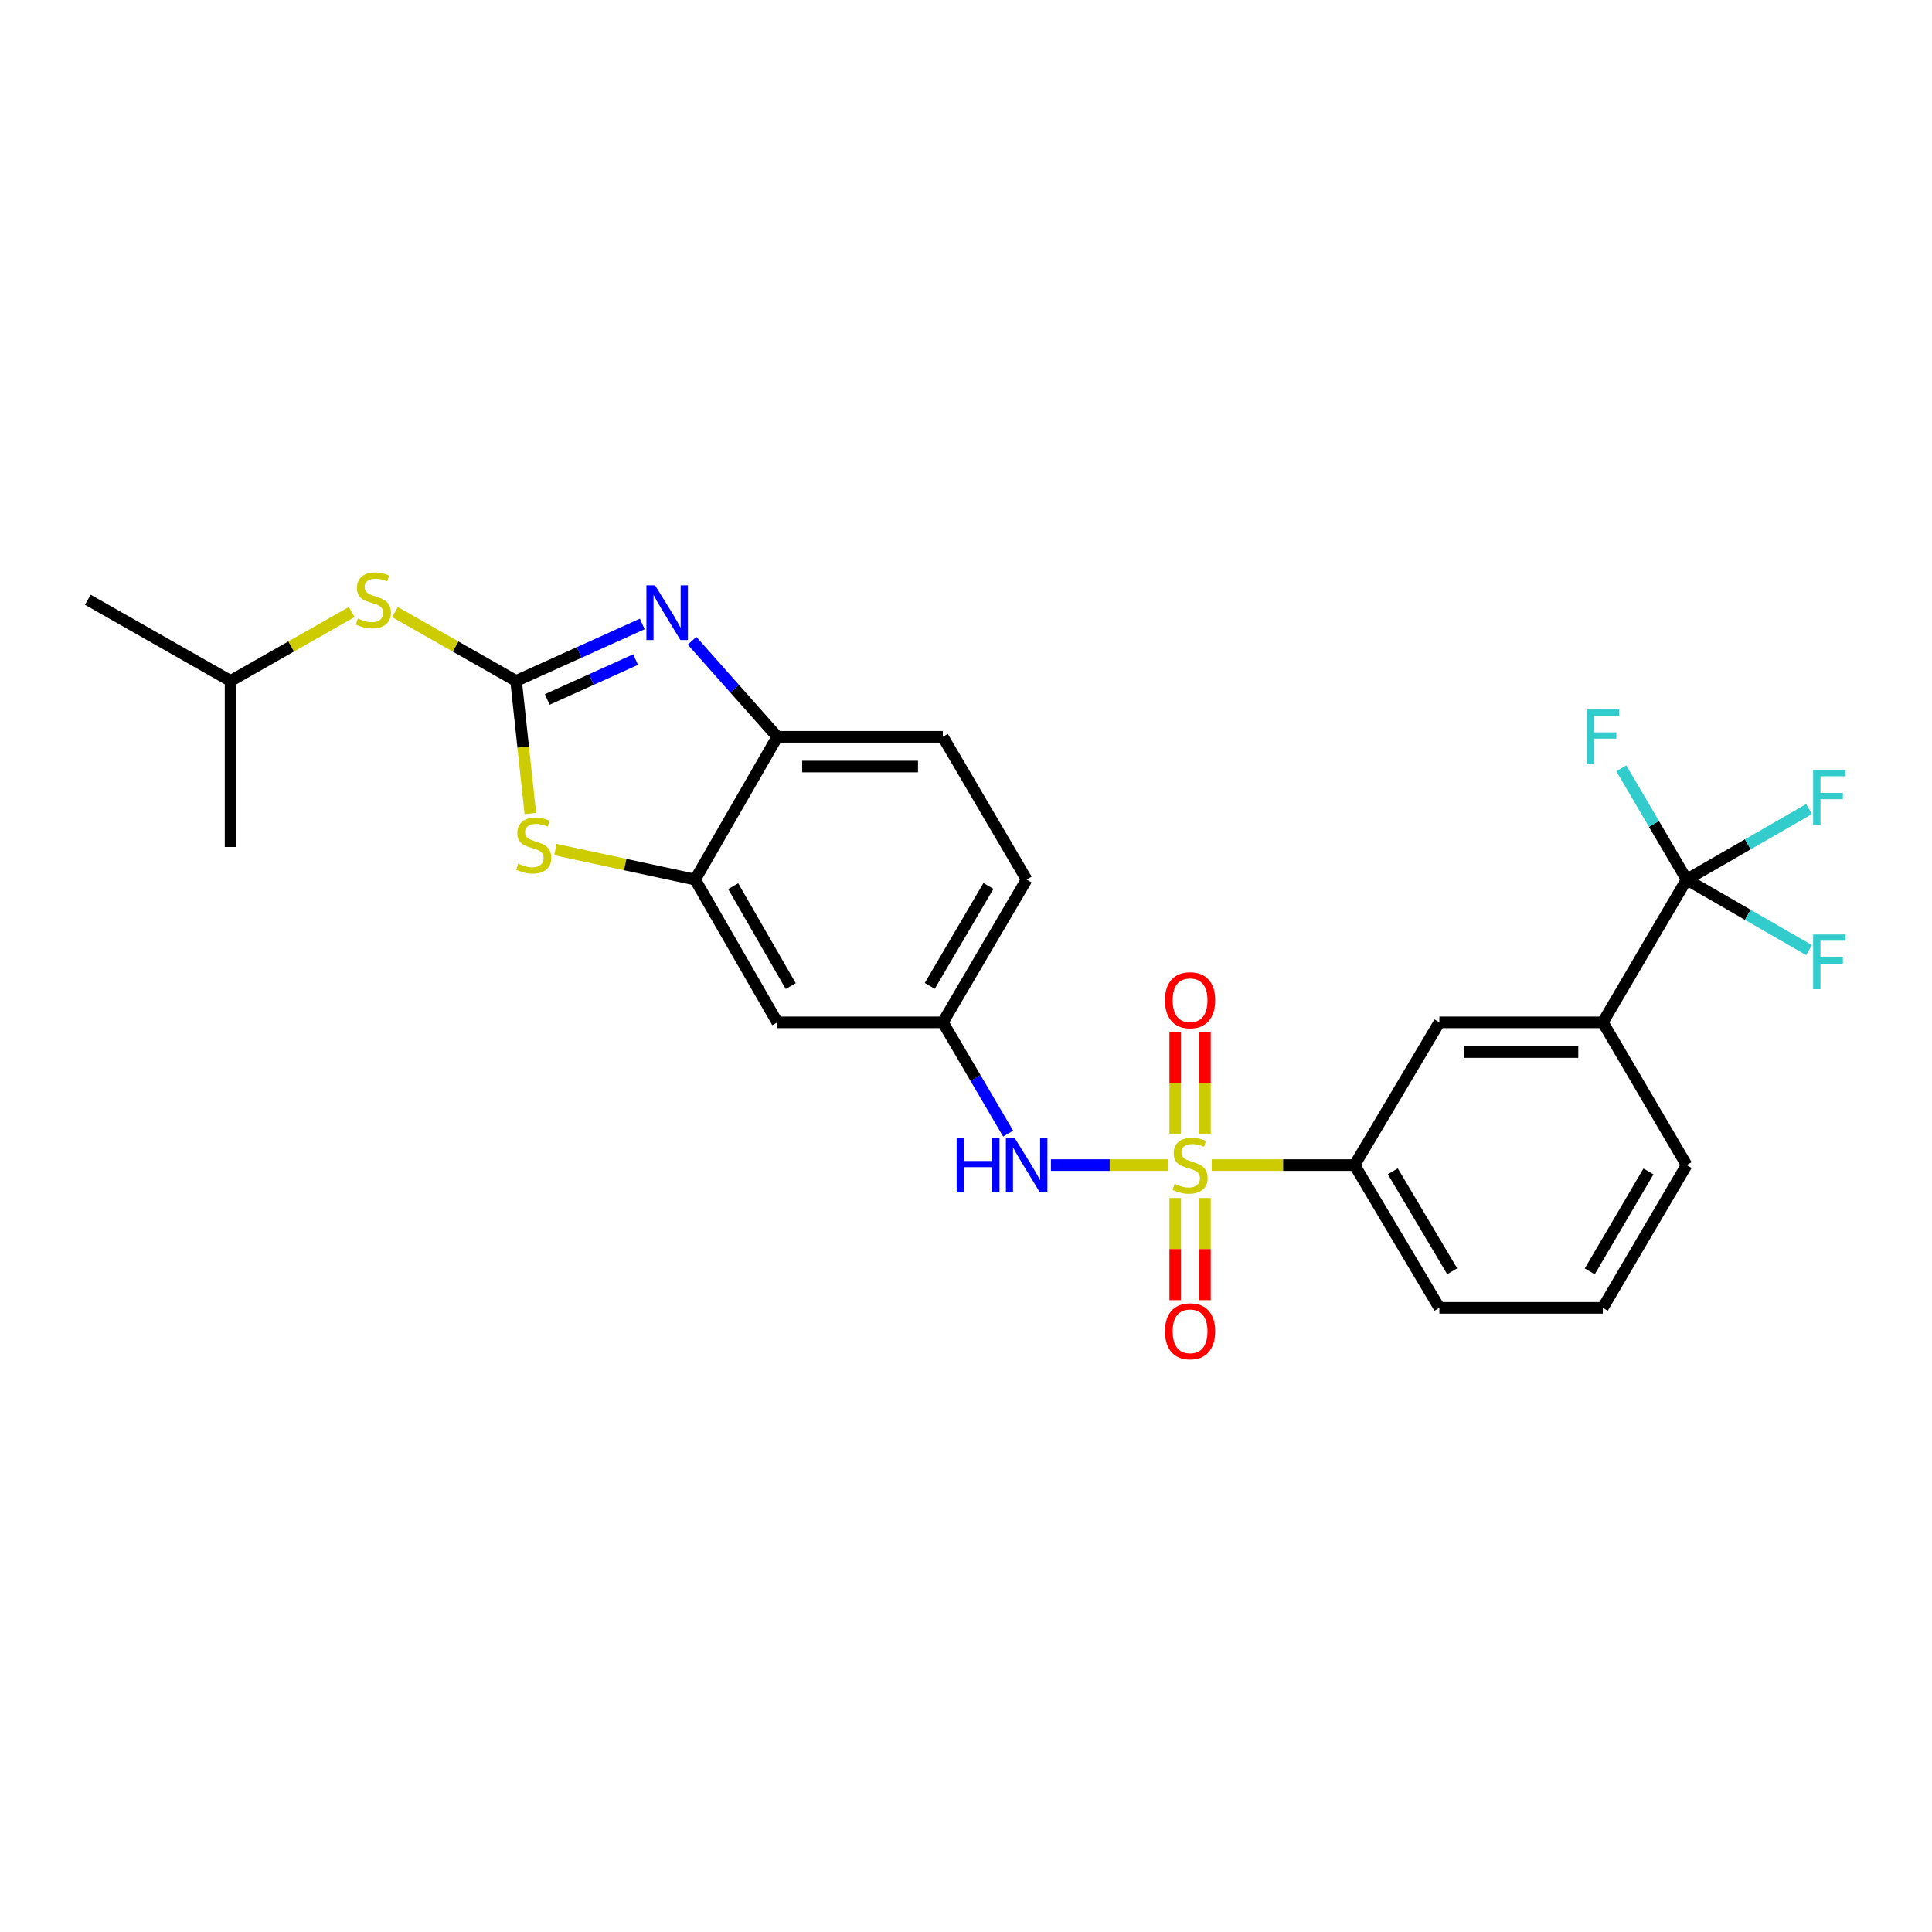 <?xml version='1.0' encoding='iso-8859-1'?>
<svg version='1.1' baseProfile='full'
              xmlns='http://www.w3.org/2000/svg'
                      xmlns:rdkit='http://www.rdkit.org/xml'
                      xmlns:xlink='http://www.w3.org/1999/xlink'
                  xml:space='preserve'
width='1000px' height='1000px' viewBox='0 0 1000 1000'>
<!-- END OF HEADER -->
<rect style='opacity:1.0;fill:#FFFFFF;stroke:none' width='1000' height='1000' x='0' y='0'> </rect>
<path class='bond-5' d='M 604.786,603.052 L 574.372,603.052' style='fill:none;fill-rule:evenodd;stroke:#CCCC00;stroke-width:6px;stroke-linecap:butt;stroke-linejoin:miter;stroke-opacity:1' />
<path class='bond-5' d='M 574.372,603.052 L 543.959,603.052' style='fill:none;fill-rule:evenodd;stroke:#0000FF;stroke-width:6px;stroke-linecap:butt;stroke-linejoin:miter;stroke-opacity:1' />
<path class='bond-7' d='M 627.189,603.052 L 664.148,603.052' style='fill:none;fill-rule:evenodd;stroke:#CCCC00;stroke-width:6px;stroke-linecap:butt;stroke-linejoin:miter;stroke-opacity:1' />
<path class='bond-7' d='M 664.148,603.052 L 701.107,603.052' style='fill:none;fill-rule:evenodd;stroke:#000000;stroke-width:6px;stroke-linecap:butt;stroke-linejoin:miter;stroke-opacity:1' />
<path class='bond-10' d='M 608.291,620.081 L 608.291,646.518' style='fill:none;fill-rule:evenodd;stroke:#CCCC00;stroke-width:6px;stroke-linecap:butt;stroke-linejoin:miter;stroke-opacity:1' />
<path class='bond-10' d='M 608.291,646.518 L 608.291,672.956' style='fill:none;fill-rule:evenodd;stroke:#FF0000;stroke-width:6px;stroke-linecap:butt;stroke-linejoin:miter;stroke-opacity:1' />
<path class='bond-10' d='M 623.67,620.081 L 623.67,646.518' style='fill:none;fill-rule:evenodd;stroke:#CCCC00;stroke-width:6px;stroke-linecap:butt;stroke-linejoin:miter;stroke-opacity:1' />
<path class='bond-10' d='M 623.67,646.518 L 623.67,672.956' style='fill:none;fill-rule:evenodd;stroke:#FF0000;stroke-width:6px;stroke-linecap:butt;stroke-linejoin:miter;stroke-opacity:1' />
<path class='bond-11' d='M 623.67,586.797 L 623.67,560.46' style='fill:none;fill-rule:evenodd;stroke:#CCCC00;stroke-width:6px;stroke-linecap:butt;stroke-linejoin:miter;stroke-opacity:1' />
<path class='bond-11' d='M 623.67,560.46 L 623.67,534.124' style='fill:none;fill-rule:evenodd;stroke:#FF0000;stroke-width:6px;stroke-linecap:butt;stroke-linejoin:miter;stroke-opacity:1' />
<path class='bond-11' d='M 608.291,586.797 L 608.291,560.46' style='fill:none;fill-rule:evenodd;stroke:#CCCC00;stroke-width:6px;stroke-linecap:butt;stroke-linejoin:miter;stroke-opacity:1' />
<path class='bond-11' d='M 608.291,560.46 L 608.291,534.124' style='fill:none;fill-rule:evenodd;stroke:#FF0000;stroke-width:6px;stroke-linecap:butt;stroke-linejoin:miter;stroke-opacity:1' />
<path class='bond-0' d='M 267.127,352.449 L 270.816,386.761' style='fill:none;fill-rule:evenodd;stroke:#000000;stroke-width:6px;stroke-linecap:butt;stroke-linejoin:miter;stroke-opacity:1' />
<path class='bond-0' d='M 270.816,386.761 L 274.505,421.073' style='fill:none;fill-rule:evenodd;stroke:#CCCC00;stroke-width:6px;stroke-linecap:butt;stroke-linejoin:miter;stroke-opacity:1' />
<path class='bond-13' d='M 267.127,352.449 L 235.784,334.621' style='fill:none;fill-rule:evenodd;stroke:#000000;stroke-width:6px;stroke-linecap:butt;stroke-linejoin:miter;stroke-opacity:1' />
<path class='bond-13' d='M 235.784,334.621 L 204.441,316.793' style='fill:none;fill-rule:evenodd;stroke:#CCCC00;stroke-width:6px;stroke-linecap:butt;stroke-linejoin:miter;stroke-opacity:1' />
<path class='bond-28' d='M 267.127,352.449 L 299.783,337.698' style='fill:none;fill-rule:evenodd;stroke:#000000;stroke-width:6px;stroke-linecap:butt;stroke-linejoin:miter;stroke-opacity:1' />
<path class='bond-28' d='M 299.783,337.698 L 332.439,322.947' style='fill:none;fill-rule:evenodd;stroke:#0000FF;stroke-width:6px;stroke-linecap:butt;stroke-linejoin:miter;stroke-opacity:1' />
<path class='bond-28' d='M 283.255,362.04 L 306.114,351.714' style='fill:none;fill-rule:evenodd;stroke:#000000;stroke-width:6px;stroke-linecap:butt;stroke-linejoin:miter;stroke-opacity:1' />
<path class='bond-28' d='M 306.114,351.714 L 328.973,341.388' style='fill:none;fill-rule:evenodd;stroke:#0000FF;stroke-width:6px;stroke-linecap:butt;stroke-linejoin:miter;stroke-opacity:1' />
<path class='bond-1' d='M 358.212,331.65 L 380.276,356.515' style='fill:none;fill-rule:evenodd;stroke:#0000FF;stroke-width:6px;stroke-linecap:butt;stroke-linejoin:miter;stroke-opacity:1' />
<path class='bond-1' d='M 380.276,356.515 L 402.34,381.38' style='fill:none;fill-rule:evenodd;stroke:#000000;stroke-width:6px;stroke-linecap:butt;stroke-linejoin:miter;stroke-opacity:1' />
<path class='bond-2' d='M 287.468,439.737 L 323.62,447.504' style='fill:none;fill-rule:evenodd;stroke:#CCCC00;stroke-width:6px;stroke-linecap:butt;stroke-linejoin:miter;stroke-opacity:1' />
<path class='bond-2' d='M 323.62,447.504 L 359.772,455.27' style='fill:none;fill-rule:evenodd;stroke:#000000;stroke-width:6px;stroke-linecap:butt;stroke-linejoin:miter;stroke-opacity:1' />
<path class='bond-3' d='M 873.001,455.27 L 829.604,529.161' style='fill:none;fill-rule:evenodd;stroke:#000000;stroke-width:6px;stroke-linecap:butt;stroke-linejoin:miter;stroke-opacity:1' />
<path class='bond-16' d='M 873.001,455.27 L 904.67,437.03' style='fill:none;fill-rule:evenodd;stroke:#000000;stroke-width:6px;stroke-linecap:butt;stroke-linejoin:miter;stroke-opacity:1' />
<path class='bond-16' d='M 904.67,437.03 L 936.34,418.789' style='fill:none;fill-rule:evenodd;stroke:#33CCCC;stroke-width:6px;stroke-linecap:butt;stroke-linejoin:miter;stroke-opacity:1' />
<path class='bond-17' d='M 873.001,455.27 L 904.67,473.515' style='fill:none;fill-rule:evenodd;stroke:#000000;stroke-width:6px;stroke-linecap:butt;stroke-linejoin:miter;stroke-opacity:1' />
<path class='bond-17' d='M 904.67,473.515 L 936.34,491.759' style='fill:none;fill-rule:evenodd;stroke:#33CCCC;stroke-width:6px;stroke-linecap:butt;stroke-linejoin:miter;stroke-opacity:1' />
<path class='bond-18' d='M 873.001,455.27 L 856.09,426.476' style='fill:none;fill-rule:evenodd;stroke:#000000;stroke-width:6px;stroke-linecap:butt;stroke-linejoin:miter;stroke-opacity:1' />
<path class='bond-18' d='M 856.09,426.476 L 839.179,397.682' style='fill:none;fill-rule:evenodd;stroke:#33CCCC;stroke-width:6px;stroke-linecap:butt;stroke-linejoin:miter;stroke-opacity:1' />
<path class='bond-4' d='M 359.772,455.27 L 402.34,529.161' style='fill:none;fill-rule:evenodd;stroke:#000000;stroke-width:6px;stroke-linecap:butt;stroke-linejoin:miter;stroke-opacity:1' />
<path class='bond-4' d='M 379.484,458.677 L 409.281,510.4' style='fill:none;fill-rule:evenodd;stroke:#000000;stroke-width:6px;stroke-linecap:butt;stroke-linejoin:miter;stroke-opacity:1' />
<path class='bond-27' d='M 359.772,455.27 L 402.34,381.38' style='fill:none;fill-rule:evenodd;stroke:#000000;stroke-width:6px;stroke-linecap:butt;stroke-linejoin:miter;stroke-opacity:1' />
<path class='bond-14' d='M 521.813,586.75 L 504.909,557.956' style='fill:none;fill-rule:evenodd;stroke:#0000FF;stroke-width:6px;stroke-linecap:butt;stroke-linejoin:miter;stroke-opacity:1' />
<path class='bond-14' d='M 504.909,557.956 L 488.005,529.161' style='fill:none;fill-rule:evenodd;stroke:#000000;stroke-width:6px;stroke-linecap:butt;stroke-linejoin:miter;stroke-opacity:1' />
<path class='bond-6' d='M 402.34,381.38 L 488.005,381.38' style='fill:none;fill-rule:evenodd;stroke:#000000;stroke-width:6px;stroke-linecap:butt;stroke-linejoin:miter;stroke-opacity:1' />
<path class='bond-6' d='M 415.19,396.759 L 475.155,396.759' style='fill:none;fill-rule:evenodd;stroke:#000000;stroke-width:6px;stroke-linecap:butt;stroke-linejoin:miter;stroke-opacity:1' />
<path class='bond-12' d='M 701.107,603.052 L 745.025,529.161' style='fill:none;fill-rule:evenodd;stroke:#000000;stroke-width:6px;stroke-linecap:butt;stroke-linejoin:miter;stroke-opacity:1' />
<path class='bond-20' d='M 701.107,603.052 L 745.025,676.934' style='fill:none;fill-rule:evenodd;stroke:#000000;stroke-width:6px;stroke-linecap:butt;stroke-linejoin:miter;stroke-opacity:1' />
<path class='bond-20' d='M 720.915,606.276 L 751.657,657.993' style='fill:none;fill-rule:evenodd;stroke:#000000;stroke-width:6px;stroke-linecap:butt;stroke-linejoin:miter;stroke-opacity:1' />
<path class='bond-8' d='M 829.604,529.161 L 745.025,529.161' style='fill:none;fill-rule:evenodd;stroke:#000000;stroke-width:6px;stroke-linecap:butt;stroke-linejoin:miter;stroke-opacity:1' />
<path class='bond-8' d='M 816.917,544.541 L 757.712,544.541' style='fill:none;fill-rule:evenodd;stroke:#000000;stroke-width:6px;stroke-linecap:butt;stroke-linejoin:miter;stroke-opacity:1' />
<path class='bond-26' d='M 829.604,529.161 L 873.001,603.052' style='fill:none;fill-rule:evenodd;stroke:#000000;stroke-width:6px;stroke-linecap:butt;stroke-linejoin:miter;stroke-opacity:1' />
<path class='bond-9' d='M 402.34,529.161 L 488.005,529.161' style='fill:none;fill-rule:evenodd;stroke:#000000;stroke-width:6px;stroke-linecap:butt;stroke-linejoin:miter;stroke-opacity:1' />
<path class='bond-21' d='M 182.031,316.793 L 150.688,334.621' style='fill:none;fill-rule:evenodd;stroke:#CCCC00;stroke-width:6px;stroke-linecap:butt;stroke-linejoin:miter;stroke-opacity:1' />
<path class='bond-21' d='M 150.688,334.621 L 119.345,352.449' style='fill:none;fill-rule:evenodd;stroke:#000000;stroke-width:6px;stroke-linecap:butt;stroke-linejoin:miter;stroke-opacity:1' />
<path class='bond-19' d='M 488.005,529.161 L 531.384,455.27' style='fill:none;fill-rule:evenodd;stroke:#000000;stroke-width:6px;stroke-linecap:butt;stroke-linejoin:miter;stroke-opacity:1' />
<path class='bond-19' d='M 481.249,510.291 L 511.614,458.568' style='fill:none;fill-rule:evenodd;stroke:#000000;stroke-width:6px;stroke-linecap:butt;stroke-linejoin:miter;stroke-opacity:1' />
<path class='bond-15' d='M 488.005,381.38 L 531.384,455.27' style='fill:none;fill-rule:evenodd;stroke:#000000;stroke-width:6px;stroke-linecap:butt;stroke-linejoin:miter;stroke-opacity:1' />
<path class='bond-23' d='M 745.025,676.934 L 829.604,676.934' style='fill:none;fill-rule:evenodd;stroke:#000000;stroke-width:6px;stroke-linecap:butt;stroke-linejoin:miter;stroke-opacity:1' />
<path class='bond-24' d='M 119.345,352.449 L 119.345,438.395' style='fill:none;fill-rule:evenodd;stroke:#000000;stroke-width:6px;stroke-linecap:butt;stroke-linejoin:miter;stroke-opacity:1' />
<path class='bond-25' d='M 119.345,352.449 L 45.455,310.419' style='fill:none;fill-rule:evenodd;stroke:#000000;stroke-width:6px;stroke-linecap:butt;stroke-linejoin:miter;stroke-opacity:1' />
<path class='bond-22' d='M 873.001,603.052 L 829.604,676.934' style='fill:none;fill-rule:evenodd;stroke:#000000;stroke-width:6px;stroke-linecap:butt;stroke-linejoin:miter;stroke-opacity:1' />
<path class='bond-22' d='M 853.23,606.345 L 822.853,658.063' style='fill:none;fill-rule:evenodd;stroke:#000000;stroke-width:6px;stroke-linecap:butt;stroke-linejoin:miter;stroke-opacity:1' />
<path  class='atom-0' d='M 607.981 612.772
Q 608.301 612.892, 609.621 613.452
Q 610.941 614.012, 612.381 614.372
Q 613.861 614.692, 615.301 614.692
Q 617.981 614.692, 619.541 613.412
Q 621.101 612.092, 621.101 609.812
Q 621.101 608.252, 620.301 607.292
Q 619.541 606.332, 618.341 605.812
Q 617.141 605.292, 615.141 604.692
Q 612.621 603.932, 611.101 603.212
Q 609.621 602.492, 608.541 600.972
Q 607.501 599.452, 607.501 596.892
Q 607.501 593.332, 609.901 591.132
Q 612.341 588.932, 617.141 588.932
Q 620.421 588.932, 624.141 590.492
L 623.221 593.572
Q 619.821 592.172, 617.261 592.172
Q 614.501 592.172, 612.981 593.332
Q 611.461 594.452, 611.501 596.412
Q 611.501 597.932, 612.261 598.852
Q 613.061 599.772, 614.181 600.292
Q 615.341 600.812, 617.261 601.412
Q 619.821 602.212, 621.341 603.012
Q 622.861 603.812, 623.941 605.452
Q 625.061 607.052, 625.061 609.812
Q 625.061 613.732, 622.421 615.852
Q 619.821 617.932, 615.461 617.932
Q 612.941 617.932, 611.021 617.372
Q 609.141 616.852, 606.901 615.932
L 607.981 612.772
' fill='#CCCC00'/>
<path  class='atom-2' d='M 339.064 302.967
L 348.344 317.967
Q 349.264 319.447, 350.744 322.127
Q 352.224 324.807, 352.304 324.967
L 352.304 302.967
L 356.064 302.967
L 356.064 331.287
L 352.184 331.287
L 342.224 314.887
Q 341.064 312.967, 339.824 310.767
Q 338.624 308.567, 338.264 307.887
L 338.264 331.287
L 334.584 331.287
L 334.584 302.967
L 339.064 302.967
' fill='#0000FF'/>
<path  class='atom-3' d='M 268.252 447.047
Q 268.572 447.167, 269.892 447.727
Q 271.212 448.287, 272.652 448.647
Q 274.132 448.967, 275.572 448.967
Q 278.252 448.967, 279.812 447.687
Q 281.372 446.367, 281.372 444.087
Q 281.372 442.527, 280.572 441.567
Q 279.812 440.607, 278.612 440.087
Q 277.412 439.567, 275.412 438.967
Q 272.892 438.207, 271.372 437.487
Q 269.892 436.767, 268.812 435.247
Q 267.772 433.727, 267.772 431.167
Q 267.772 427.607, 270.172 425.407
Q 272.612 423.207, 277.412 423.207
Q 280.692 423.207, 284.412 424.767
L 283.492 427.847
Q 280.092 426.447, 277.532 426.447
Q 274.772 426.447, 273.252 427.607
Q 271.732 428.727, 271.772 430.687
Q 271.772 432.207, 272.532 433.127
Q 273.332 434.047, 274.452 434.567
Q 275.612 435.087, 277.532 435.687
Q 280.092 436.487, 281.612 437.287
Q 283.132 438.087, 284.212 439.727
Q 285.332 441.327, 285.332 444.087
Q 285.332 448.007, 282.692 450.127
Q 280.092 452.207, 275.732 452.207
Q 273.212 452.207, 271.292 451.647
Q 269.412 451.127, 267.172 450.207
L 268.252 447.047
' fill='#CCCC00'/>
<path  class='atom-6' d='M 495.164 588.892
L 499.004 588.892
L 499.004 600.932
L 513.484 600.932
L 513.484 588.892
L 517.324 588.892
L 517.324 617.212
L 513.484 617.212
L 513.484 604.132
L 499.004 604.132
L 499.004 617.212
L 495.164 617.212
L 495.164 588.892
' fill='#0000FF'/>
<path  class='atom-6' d='M 525.124 588.892
L 534.404 603.892
Q 535.324 605.372, 536.804 608.052
Q 538.284 610.732, 538.364 610.892
L 538.364 588.892
L 542.124 588.892
L 542.124 617.212
L 538.244 617.212
L 528.284 600.812
Q 527.124 598.892, 525.884 596.692
Q 524.684 594.492, 524.324 593.812
L 524.324 617.212
L 520.644 617.212
L 520.644 588.892
L 525.124 588.892
' fill='#0000FF'/>
<path  class='atom-11' d='M 602.981 689.079
Q 602.981 682.279, 606.341 678.479
Q 609.701 674.679, 615.981 674.679
Q 622.261 674.679, 625.621 678.479
Q 628.981 682.279, 628.981 689.079
Q 628.981 695.959, 625.581 699.879
Q 622.181 703.759, 615.981 703.759
Q 609.741 703.759, 606.341 699.879
Q 602.981 695.999, 602.981 689.079
M 615.981 700.559
Q 620.301 700.559, 622.621 697.679
Q 624.981 694.759, 624.981 689.079
Q 624.981 683.519, 622.621 680.719
Q 620.301 677.879, 615.981 677.879
Q 611.661 677.879, 609.301 680.679
Q 606.981 683.479, 606.981 689.079
Q 606.981 694.799, 609.301 697.679
Q 611.661 700.559, 615.981 700.559
' fill='#FF0000'/>
<path  class='atom-12' d='M 602.981 517.715
Q 602.981 510.915, 606.341 507.115
Q 609.701 503.315, 615.981 503.315
Q 622.261 503.315, 625.621 507.115
Q 628.981 510.915, 628.981 517.715
Q 628.981 524.595, 625.581 528.515
Q 622.181 532.395, 615.981 532.395
Q 609.741 532.395, 606.341 528.515
Q 602.981 524.635, 602.981 517.715
M 615.981 529.195
Q 620.301 529.195, 622.621 526.315
Q 624.981 523.395, 624.981 517.715
Q 624.981 512.155, 622.621 509.355
Q 620.301 506.515, 615.981 506.515
Q 611.661 506.515, 609.301 509.315
Q 606.981 512.115, 606.981 517.715
Q 606.981 523.435, 609.301 526.315
Q 611.661 529.195, 615.981 529.195
' fill='#FF0000'/>
<path  class='atom-14' d='M 185.236 320.139
Q 185.556 320.259, 186.876 320.819
Q 188.196 321.379, 189.636 321.739
Q 191.116 322.059, 192.556 322.059
Q 195.236 322.059, 196.796 320.779
Q 198.356 319.459, 198.356 317.179
Q 198.356 315.619, 197.556 314.659
Q 196.796 313.699, 195.596 313.179
Q 194.396 312.659, 192.396 312.059
Q 189.876 311.299, 188.356 310.579
Q 186.876 309.859, 185.796 308.339
Q 184.756 306.819, 184.756 304.259
Q 184.756 300.699, 187.156 298.499
Q 189.596 296.299, 194.396 296.299
Q 197.676 296.299, 201.396 297.859
L 200.476 300.939
Q 197.076 299.539, 194.516 299.539
Q 191.756 299.539, 190.236 300.699
Q 188.716 301.819, 188.756 303.779
Q 188.756 305.299, 189.516 306.219
Q 190.316 307.139, 191.436 307.659
Q 192.596 308.179, 194.516 308.779
Q 197.076 309.579, 198.596 310.379
Q 200.116 311.179, 201.196 312.819
Q 202.316 314.419, 202.316 317.179
Q 202.316 321.099, 199.676 323.219
Q 197.076 325.299, 192.716 325.299
Q 190.196 325.299, 188.276 324.739
Q 186.396 324.219, 184.156 323.299
L 185.236 320.139
' fill='#CCCC00'/>
<path  class='atom-17' d='M 938.471 398.551
L 955.311 398.551
L 955.311 401.791
L 942.271 401.791
L 942.271 410.391
L 953.871 410.391
L 953.871 413.671
L 942.271 413.671
L 942.271 426.871
L 938.471 426.871
L 938.471 398.551
' fill='#33CCCC'/>
<path  class='atom-18' d='M 938.471 483.678
L 955.311 483.678
L 955.311 486.918
L 942.271 486.918
L 942.271 495.518
L 953.871 495.518
L 953.871 498.798
L 942.271 498.798
L 942.271 511.998
L 938.471 511.998
L 938.471 483.678
' fill='#33CCCC'/>
<path  class='atom-19' d='M 821.184 367.22
L 838.024 367.22
L 838.024 370.46
L 824.984 370.46
L 824.984 379.06
L 836.584 379.06
L 836.584 382.34
L 824.984 382.34
L 824.984 395.54
L 821.184 395.54
L 821.184 367.22
' fill='#33CCCC'/>
</svg>
